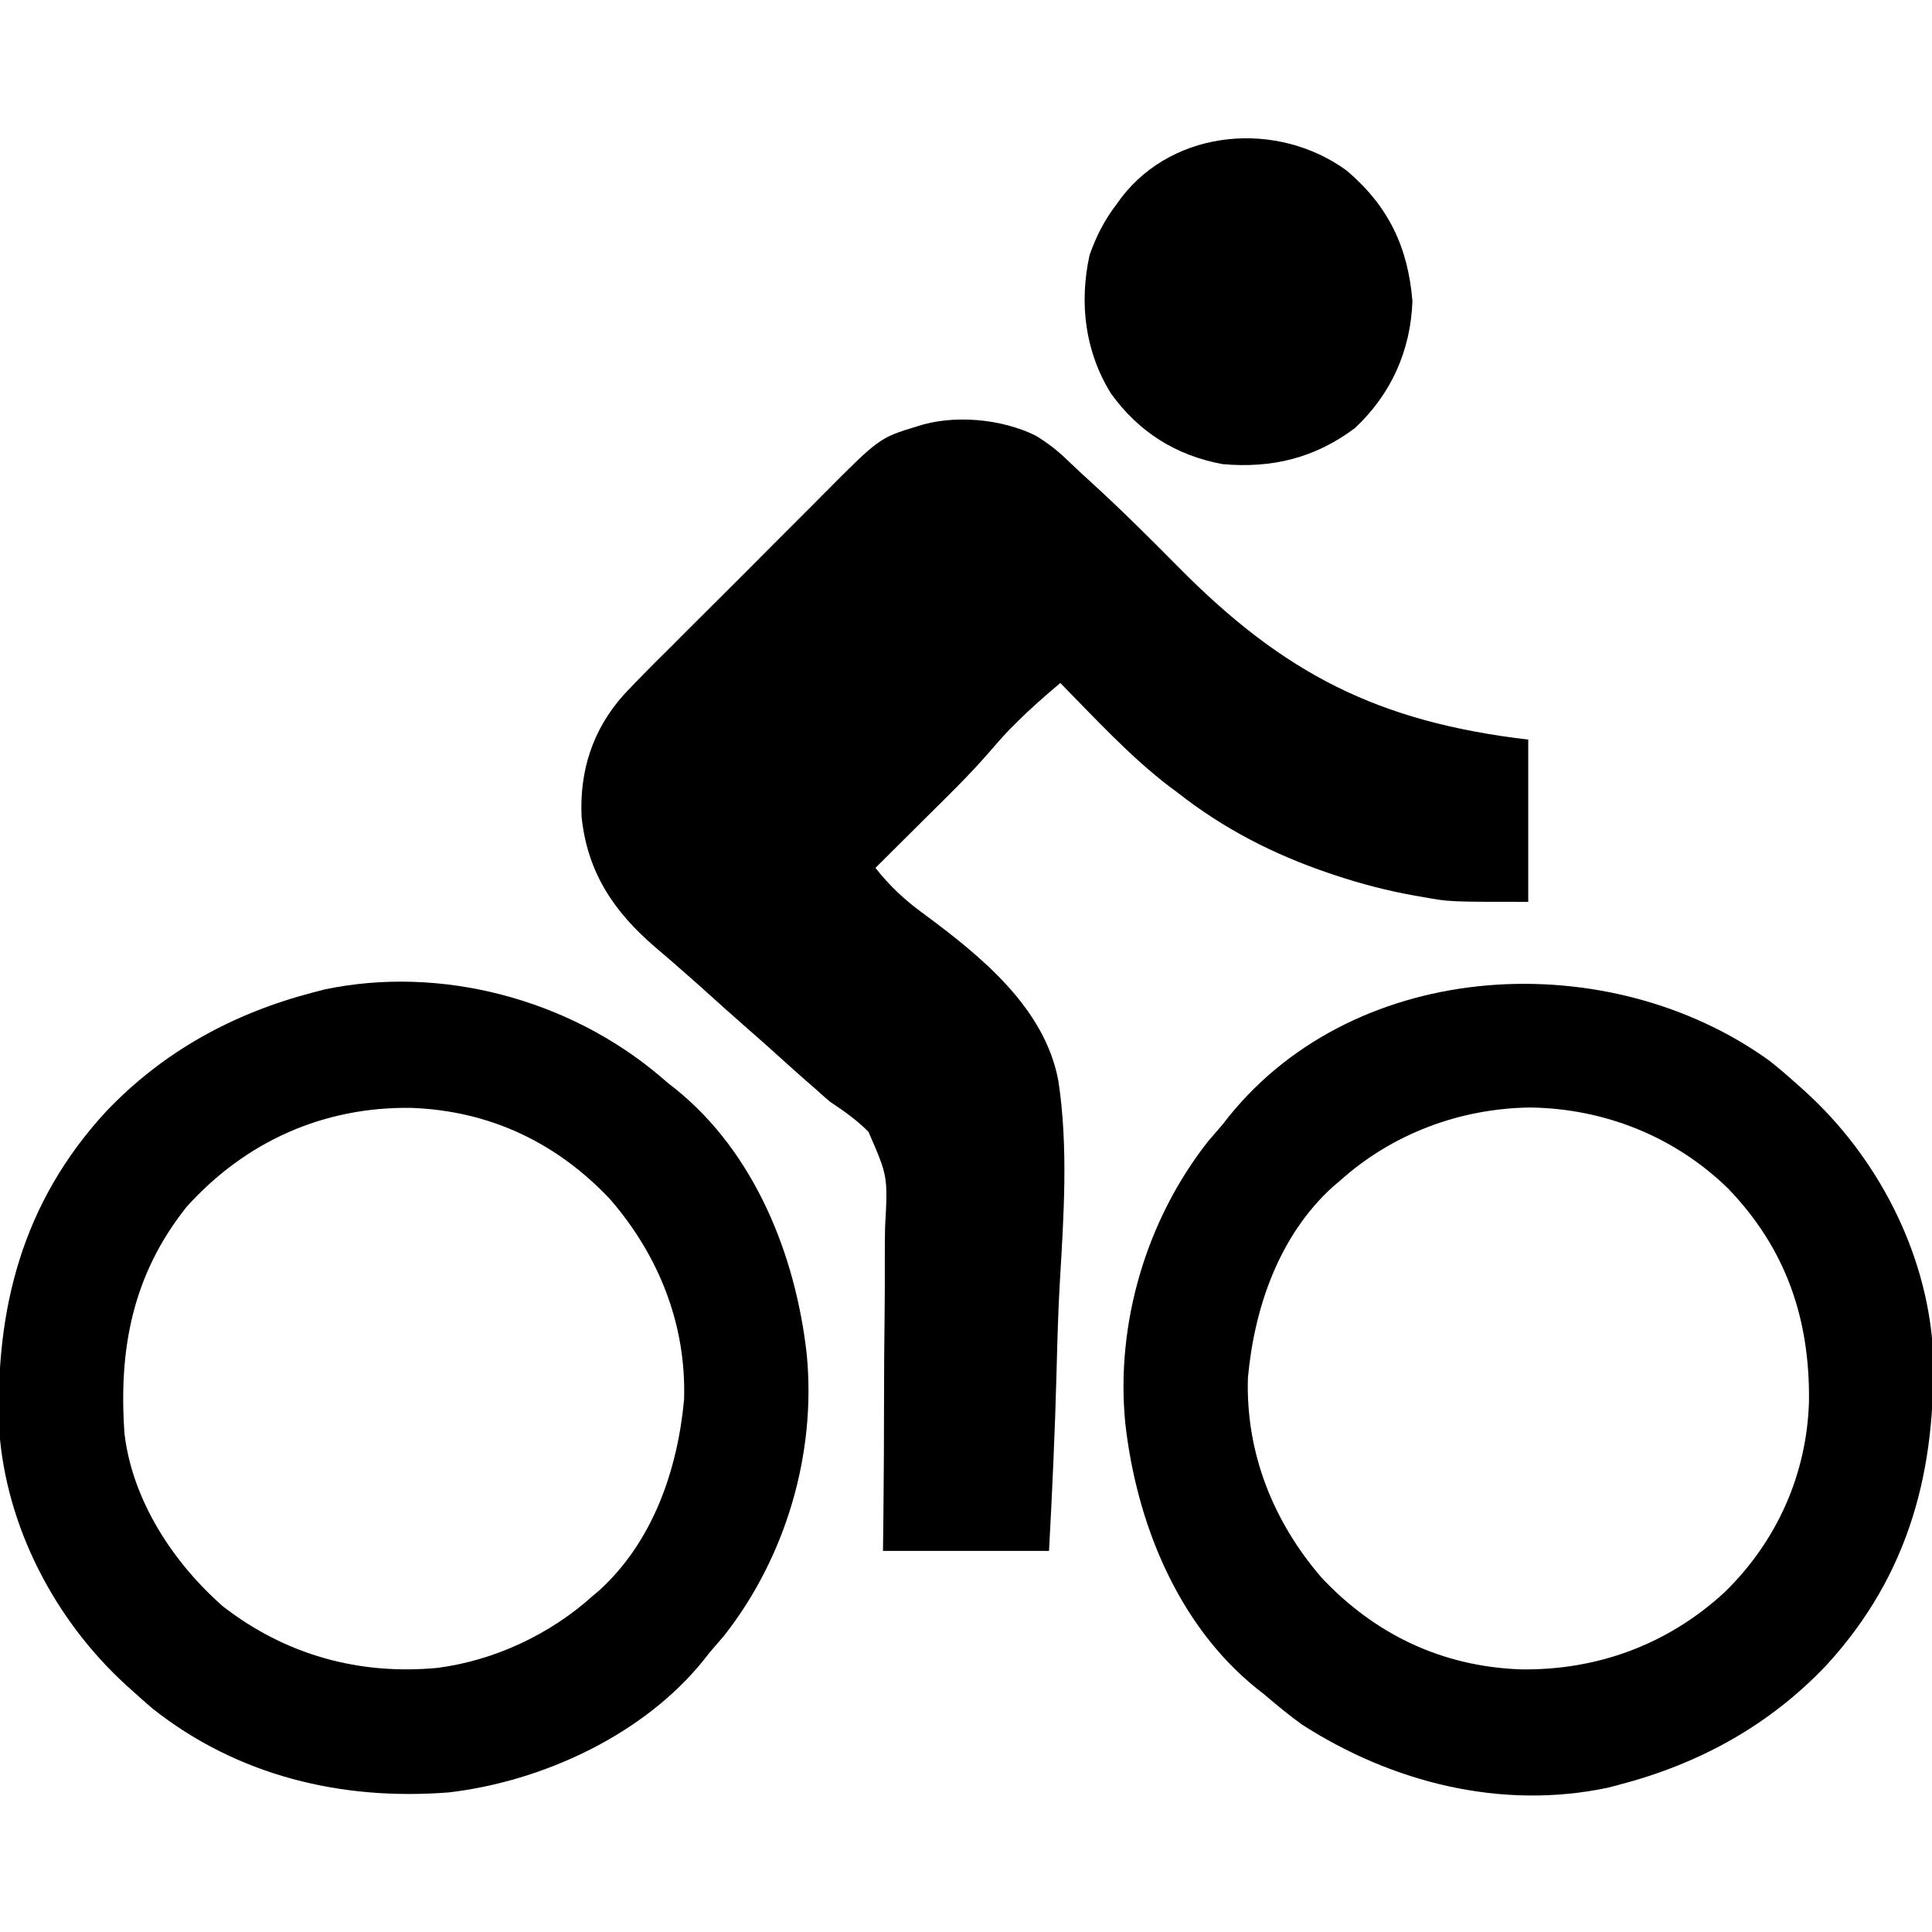 <svg xmlns="http://www.w3.org/2000/svg" width="512" height="512"><path d="M0 0 C3.033 1.869 5.651 3.844 8.205 6.328 C10.347 8.398 12.533 10.411 14.736 12.416 C22.668 19.652 30.249 27.21 37.797 34.844 C65.73 63.089 90.673 75.848 130.484 80.531 C130.484 94.721 130.484 108.911 130.484 123.531 C109.588 123.531 109.588 123.531 102.734 122.281 C101.948 122.146 101.161 122.011 100.35 121.872 C93.236 120.596 86.343 118.82 79.484 116.531 C78.855 116.321 78.225 116.111 77.576 115.895 C62.875 110.909 49.726 104.135 37.484 94.531 C36.686 93.937 35.889 93.343 35.066 92.73 C24.656 84.676 15.684 74.906 6.484 65.531 C2.525 68.873 -1.356 72.233 -5.016 75.906 C-5.707 76.595 -6.397 77.283 -7.109 77.992 C-8.964 79.95 -10.711 81.926 -12.457 83.977 C-17.959 90.307 -24.005 96.125 -29.953 102.031 C-31.174 103.247 -32.395 104.463 -33.615 105.68 C-36.579 108.633 -39.547 111.583 -42.516 114.531 C-38.677 119.386 -34.788 123.005 -29.802 126.649 C-14.618 137.868 2.507 151.682 5.997 171.181 C8.597 188.596 7.407 206.593 6.365 224.094 C5.909 231.902 5.696 239.712 5.497 247.53 C5.085 263.548 4.355 279.53 3.484 295.531 C-11.036 295.531 -25.556 295.531 -40.516 295.531 C-40.478 292.353 -40.44 289.174 -40.401 285.899 C-40.285 275.366 -40.242 264.834 -40.233 254.3 C-40.226 247.916 -40.195 241.535 -40.108 235.152 C-40.025 228.985 -40.006 222.821 -40.03 216.653 C-40.028 214.307 -40.004 211.961 -39.956 209.616 C-39.223 196.264 -39.223 196.264 -44.362 184.473 C-47.459 181.352 -50.858 178.955 -54.516 176.531 C-55.932 175.326 -57.335 174.104 -58.703 172.844 C-59.315 172.314 -59.928 171.784 -60.559 171.238 C-62.901 169.195 -65.208 167.114 -67.516 165.031 C-70.496 162.341 -73.488 159.668 -76.516 157.031 C-80.411 153.639 -84.243 150.179 -88.078 146.719 C-90.21 144.806 -92.356 142.912 -94.516 141.031 C-95.154 140.471 -95.792 139.91 -96.449 139.332 C-97.95 138.024 -99.465 136.732 -100.988 135.449 C-111.98 125.983 -118.878 115.614 -120.391 100.969 C-120.949 88.819 -117.473 77.97 -109.343 68.795 C-105.343 64.492 -101.177 60.357 -97.004 56.223 C-95.469 54.683 -93.934 53.143 -92.4 51.602 C-89.197 48.389 -85.982 45.188 -82.76 41.993 C-78.649 37.916 -74.565 33.813 -70.489 29.701 C-67.33 26.52 -64.156 23.353 -60.978 20.191 C-59.467 18.684 -57.961 17.173 -56.459 15.657 C-41.489 0.577 -41.489 0.577 -31.516 -2.469 C-21.816 -5.702 -9.011 -4.481 0 0 Z " fill="#000000" transform="translate(274.516,115.469)"></path><path d="M0 0 C2.795 2.215 5.459 4.515 8.102 6.91 C8.589 7.348 9.076 7.786 9.578 8.237 C28.545 25.504 41.538 50.339 43.324 76.128 C44.401 108.028 37.246 136.13 15.094 160.234 C-0.077 176.226 -18.665 186.378 -39.898 191.91 C-41.298 192.279 -41.298 192.279 -42.727 192.656 C-71.027 198.656 -99.985 191.302 -123.898 175.91 C-127.372 173.391 -130.646 170.706 -133.898 167.91 C-134.89 167.135 -134.89 167.135 -135.902 166.344 C-156.954 149.375 -167.751 122.244 -170.688 96.064 C-173.27 69.69 -165.131 42.206 -148.773 21.41 C-147.49 19.903 -146.199 18.403 -144.898 16.91 C-144.383 16.251 -143.867 15.593 -143.336 14.914 C-109.134 -27.582 -42.425 -30.59 0 0 Z M-113.898 31.91 C-114.485 32.405 -115.071 32.9 -115.676 33.41 C-129.907 46.319 -136.483 65.394 -138.184 84.035 C-138.804 103.894 -131.498 122.182 -118.586 137.098 C-104.411 152.127 -86.705 160.532 -65.968 161.309 C-45.621 161.634 -26.809 154.691 -11.801 140.816 C2.042 127.305 9.952 109.518 10.502 90.275 C10.756 68.415 4.414 49.848 -10.898 33.91 C-25.041 20.105 -43.735 12.663 -63.398 12.41 C-82.006 12.65 -100.004 19.379 -113.898 31.91 Z " fill="#000000" transform="translate(468.898,281.09)"></path><path d="M0 0 C0.733 0.63 1.467 1.261 2.223 1.91 C2.884 2.427 3.545 2.944 4.227 3.477 C25.278 20.445 36.076 47.576 39.012 73.756 C41.594 100.13 33.455 127.614 17.098 148.41 C15.814 149.917 14.523 151.418 13.223 152.91 C12.707 153.569 12.191 154.228 11.66 154.906 C-4.241 174.663 -30.993 187.002 -55.777 189.91 C-84.204 192.166 -111.823 185.549 -134.402 167.66 C-136.215 166.101 -138.006 164.516 -139.777 162.91 C-140.508 162.253 -140.508 162.253 -141.253 161.583 C-160.22 144.316 -173.214 119.482 -175 93.692 C-176.077 61.792 -168.922 33.691 -146.77 9.586 C-131.598 -6.405 -113.011 -16.557 -91.777 -22.09 C-90.844 -22.336 -89.911 -22.582 -88.949 -22.836 C-57.951 -29.407 -24.055 -20.3 0 0 Z M-125.336 34.754 C-139.623 52.679 -143.402 72.413 -141.777 94.91 C-139.658 112.625 -128.872 129.036 -115.715 140.598 C-99.13 153.487 -79.604 158.896 -58.777 156.91 C-43.743 154.936 -29.023 148.053 -17.777 137.91 C-16.898 137.168 -16.898 137.168 -16 136.41 C-1.769 123.502 4.807 104.426 6.508 85.785 C7.128 65.926 -0.178 47.638 -13.09 32.723 C-27.265 17.693 -44.971 9.288 -65.708 8.512 C-89.015 8.139 -109.755 17.437 -125.336 34.754 Z " fill="#000000" transform="translate(174.777,285.09)"></path><path d="M0 0 C11.035 9.401 16.199 20.267 17.371 34.566 C16.895 47.675 11.723 59.21 2.137 68.191 C-8.465 76.163 -19.908 78.91 -32.941 77.754 C-45.303 75.47 -55.146 69.262 -62.508 59.059 C-69.403 47.974 -70.994 35.061 -68.188 22.336 C-66.431 17.342 -64.19 12.958 -60.941 8.754 C-60.546 8.203 -60.15 7.653 -59.742 7.086 C-45.605 -11.264 -18.254 -13.364 0 0 Z " fill="#000000" transform="translate(356.941,45.246)"></path></svg>